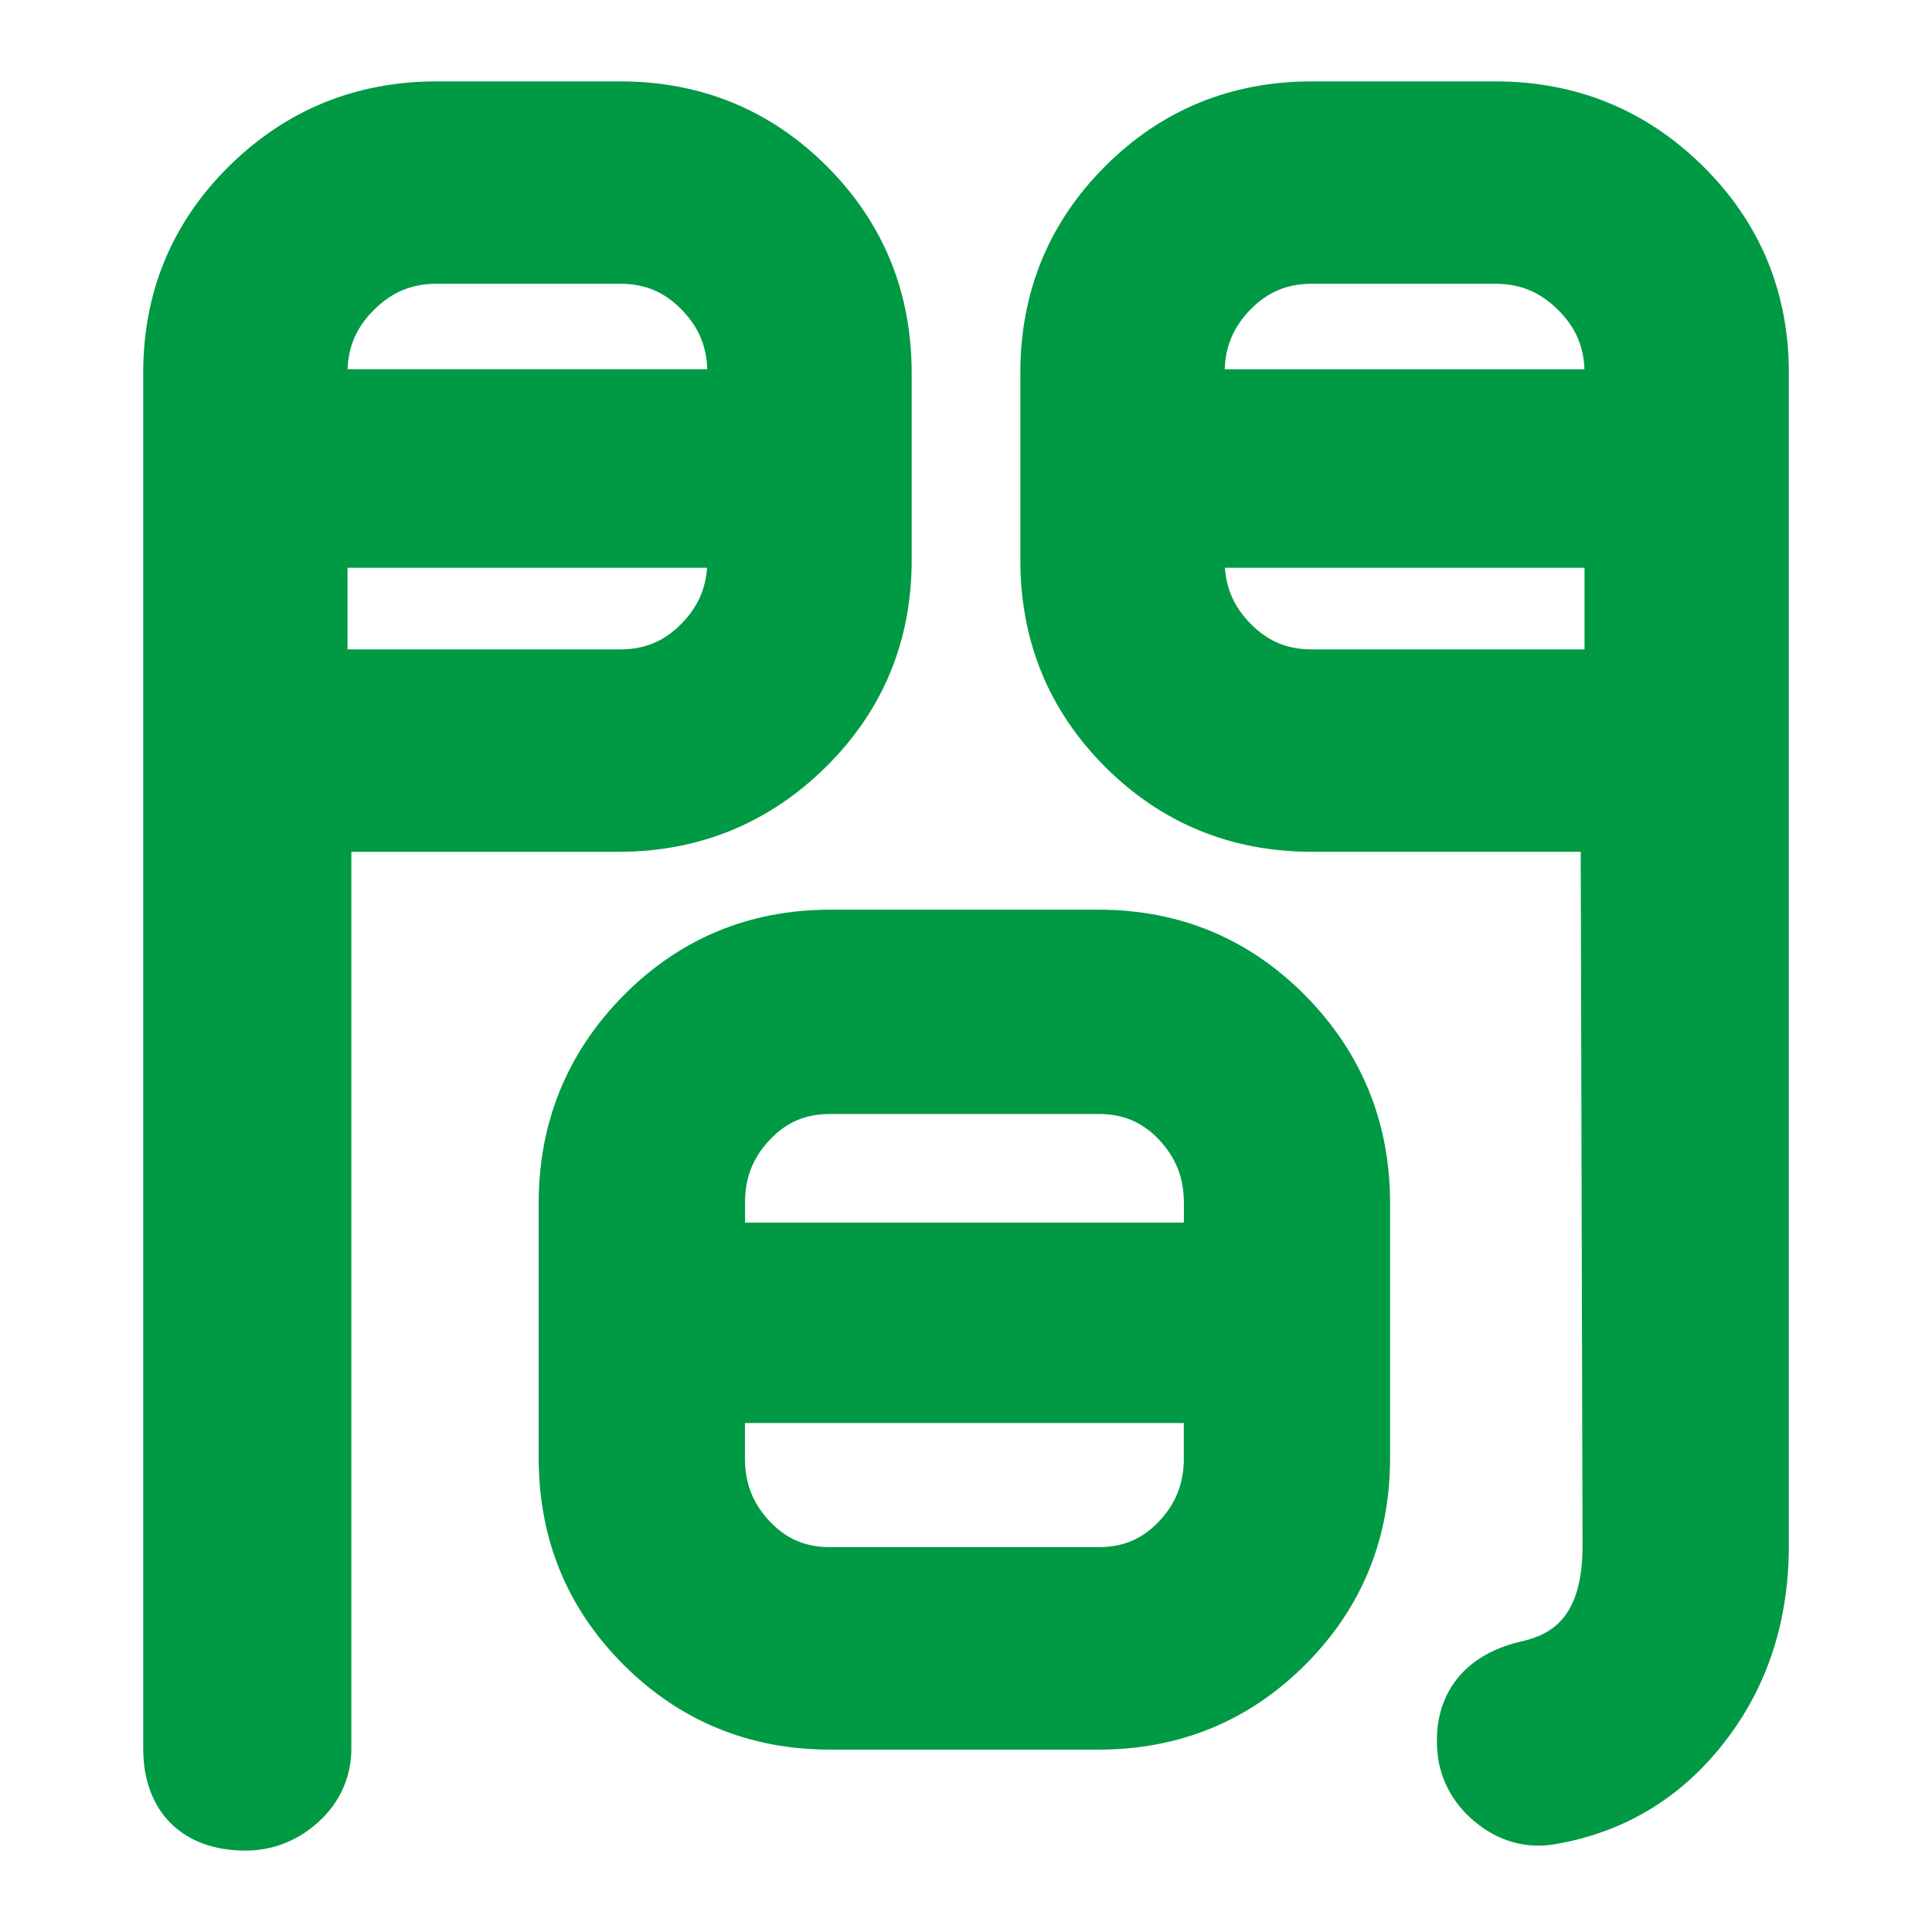 <?xml version="1.0" encoding="utf-8"?>
<!-- Generator: Adobe Illustrator 16.0.4, SVG Export Plug-In . SVG Version: 6.00 Build 0)  -->
<!DOCTYPE svg PUBLIC "-//W3C//DTD SVG 1.1//EN" "http://www.w3.org/Graphics/SVG/1.1/DTD/svg11.dtd">
<svg version="1.1" id="letter" xmlns="http://www.w3.org/2000/svg" xmlns:xlink="http://www.w3.org/1999/xlink" x="0px" y="0px"
	 width="40px" height="40px" viewBox="0 0 40 40" enable-background="new 0 0 40 40" xml:space="preserve">
<g>
	<path fill="#009944" d="M22.882,3.441c-1.166,1.165-1.757,2.604-1.757,4.278v3.88c0,1.675,0.591,3.114,1.757,4.279
		c1.165,1.165,2.604,1.757,4.278,1.757h5.567L32.765,32c0,1.497-0.645,1.845-1.283,1.988c-1.238,0.288-1.877,1.19-1.705,2.436
		c0.09,0.536,0.377,1.005,0.834,1.353c0.379,0.289,0.796,0.435,1.24,0.435c0.109,0,0.221-0.009,0.336-0.028
		c1.478-0.252,2.688-0.999,3.594-2.217c0.832-1.111,1.255-2.445,1.255-3.966V7.72c0-1.676-0.599-3.116-1.78-4.282
		c-1.179-1.163-2.624-1.753-4.295-1.753h-3.8C25.486,1.685,24.047,2.276,22.882,3.441z M32.806,11.755v1.69H27.16
		c-0.513,0-0.917-0.171-1.273-0.536c-0.326-0.334-0.495-0.704-0.526-1.154H32.806z M25.887,6.411
		c0.356-0.366,0.761-0.536,1.273-0.536h3.8c0.517,0,0.93,0.173,1.301,0.544c0.354,0.353,0.527,0.744,0.543,1.227h-7.447
		C25.372,7.159,25.542,6.765,25.887,6.411z"/>
	<path fill="#009944" d="M7.274,36.2V17.636H12.8c1.672,0,3.116-0.59,4.295-1.753c1.182-1.166,1.78-2.606,1.78-4.283V7.72
		c0-1.674-0.591-3.113-1.756-4.278s-2.605-1.757-4.279-1.757h-3.8c-1.672,0-3.117,0.59-4.295,1.753
		c-1.181,1.165-1.78,2.606-1.78,4.282V36.2c0,1.305,0.811,2.115,2.115,2.115c0.56,0,1.08-0.202,1.506-0.586
		C7.036,37.323,7.274,36.795,7.274,36.2z M7.739,6.419C8.11,6.048,8.523,5.875,9.04,5.875h3.8c0.513,0,0.917,0.17,1.273,0.536
		c0.345,0.354,0.515,0.748,0.53,1.234H7.196C7.212,7.163,7.386,6.771,7.739,6.419z M12.84,13.445H7.195v-1.69h7.444
		c-0.031,0.45-0.2,0.82-0.526,1.154C13.757,13.274,13.353,13.445,12.84,13.445z"/>
	<path fill="#009944" d="M17.188,36.224h5.557c1.674,0,3.113-0.592,4.278-1.757c1.166-1.165,1.757-2.604,1.757-4.278v-5.28
		c0-1.671-0.59-3.116-1.753-4.295c-1.166-1.181-2.606-1.78-4.282-1.78h-5.557c-1.676,0-3.116,0.6-4.283,1.78
		c-1.162,1.179-1.752,2.624-1.752,4.295v5.28c0,1.674,0.591,3.113,1.757,4.278C14.075,35.632,15.515,36.224,17.188,36.224z
		 M15.424,24.908c0-0.525,0.165-0.944,0.52-1.317c0.342-0.36,0.737-0.527,1.245-0.527h5.557c0.508,0,0.903,0.168,1.245,0.526
		c0.354,0.375,0.52,0.793,0.52,1.318v0.405h-9.086V24.908z M24.51,30.188c0,0.525-0.165,0.944-0.52,1.317
		c-0.342,0.359-0.737,0.527-1.245,0.527h-5.557c-0.509,0-0.904-0.167-1.246-0.528c-0.354-0.372-0.519-0.791-0.519-1.316v-0.726
		h9.086V30.188z"/>
</g>
</svg>

